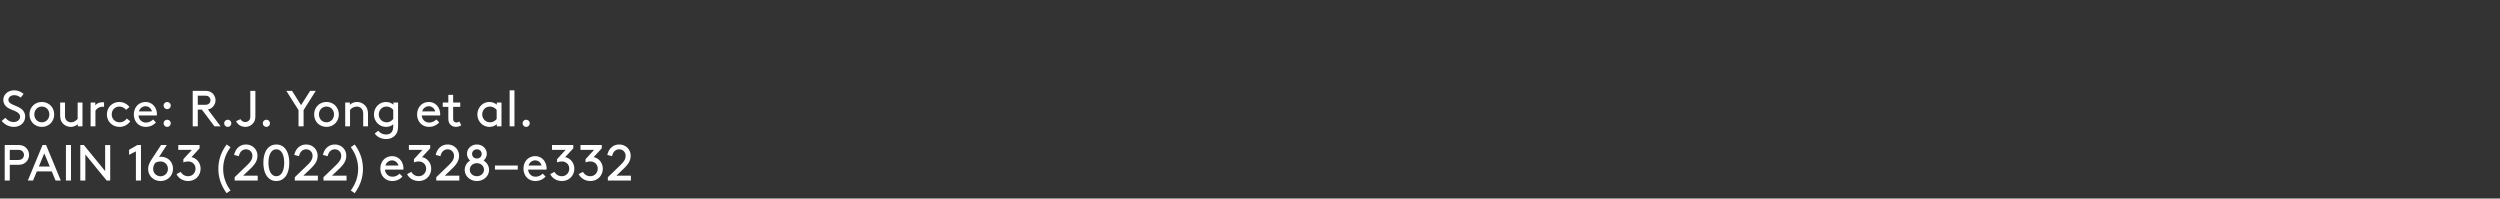 <svg width="277" height="22" viewBox="0 0 277 22" fill="none" xmlns="http://www.w3.org/2000/svg"><rect x="0" y="0" width="277" height="22" fill="#333333" stroke="none"/><path d="M.191 13.4l.399-.344c.219.236.505.467.932.467.32 0 .702-.203.702-.59 0-.579-.842-.657-1.365-1-.28-.185-.488-.466-.488-.876 0-.573.505-1.045 1.19-1.045.5 0 .848.22 1.056.394l-.331.41a1.08 1.08 0 00-.702-.27c-.326 0-.652.185-.652.528 0 .477.837.59 1.343.927.264.174.51.466.51.915 0 .68-.55 1.14-1.246 1.14-.511 0-1.011-.23-1.348-.657zm3.08-.72c0-.786.584-1.376 1.365-1.376.78 0 1.365.59 1.365 1.376 0 .787-.585 1.376-1.365 1.376s-1.365-.59-1.365-1.376zm.534 0c0 .483.342.87.83.87.49 0 .832-.387.832-.87s-.343-.87-.831-.87c-.489 0-.831.387-.831.87zm4.04 1.376c-.376 0-.719-.168-.938-.443-.163-.203-.242-.461-.242-.905V11.36H7.2v1.433c0 .27.056.415.152.527.118.14.309.23.51.23.327 0 .59-.196.742-.376V11.36h.534V14H8.62v-.242c-.118.113-.41.298-.775.298zm3.684-2.712v.5a.917.917 0 00-.955.427V14h-.533v-2.64h.517v.315c.129-.169.404-.343.792-.343.033 0 .095 0 .18.011zm2.526 1.791l.376.303a1.417 1.417 0 01-1.173.618c-.815 0-1.41-.59-1.41-1.376 0-.786.584-1.376 1.381-1.376.466 0 .854.22 1.118.55l-.376.315c-.169-.18-.41-.36-.742-.36-.505 0-.848.388-.848.871s.354.87.877.87c.387 0 .64-.224.797-.415zm3.328-.342h-2.039c.04.443.36.786.826.786.348 0 .612-.169.792-.343l.314.326c-.27.309-.651.494-1.129.494-.775 0-1.314-.584-1.314-1.376 0-.792.54-1.376 1.303-1.376.73 0 1.252.595 1.252 1.376 0 .023 0 .062-.005.113zm-1.247-1.023a.767.767 0 00-.741.573h1.437a.737.737 0 00-.696-.573zm1.995-.073a.39.39 0 01.393-.393.39.39 0 01.393.393.39.39 0 01-.393.394.39.39 0 01-.393-.394zm0 1.966a.39.39 0 01.393-.393.39.39 0 01.393.393.39.39 0 01-.393.393.39.39 0 01-.393-.393zm4.239-1.516h-.455V14h-.562v-3.931h1.376c.36 0 .585.084.764.23a1.04 1.04 0 010 1.617.945.945 0 01-.46.208L24.443 14h-.68l-1.393-1.853zm-.455-.534h.786c.253 0 .382-.056.472-.146a.51.51 0 00.146-.36.51.51 0 00-.146-.359c-.09-.09-.219-.146-.472-.146h-.786v1.011zm2.927 2.05a.39.39 0 01.393-.393.39.39 0 01.393.393.39.39 0 01-.393.393.39.39 0 01-.393-.393zm1.32-.242l.488-.218c.101.19.298.32.534.32a.57.57 0 00.444-.22c.067-.09.106-.207.106-.443v-2.791h.562v2.752c0 .309-.045.505-.135.668a1.128 1.128 0 01-.977.567c-.455 0-.854-.236-1.022-.634zm2.96.242a.39.39 0 01.394-.393.39.39 0 01.393.393.39.39 0 01-.393.393.39.39 0 01-.393-.393zm4.516.337h-.562v-1.797l-1.348-2.134h.63l1 1.583 1.005-1.583h.623l-1.348 2.134V14zm1.172-1.32c0-.786.584-1.376 1.364-1.376.781 0 1.365.59 1.365 1.376 0 .787-.584 1.376-1.364 1.376-.781 0-1.365-.59-1.365-1.376zm.533 0c0 .483.343.87.831.87.49 0 .832-.387.832-.87s-.343-.87-.831-.87c-.49 0-.832.387-.832.87zm3.423-1.32v.253c.14-.135.41-.309.792-.309.387 0 .736.18.96.466.169.214.258.483.258.938V14h-.533v-1.32c0-.337-.062-.494-.157-.612a.696.696 0 00-.545-.258.976.976 0 00-.758.376V14h-.534v-2.64h.517zm4.806 2.41a1.185 1.185 0 01-.797.286c-.236 0-.483-.067-.663-.174a1.38 1.38 0 01-.674-1.202c0-.528.28-.971.68-1.207.18-.107.398-.169.645-.169.298 0 .585.09.826.298v-.242h.517v2.528c0 .393-.05.657-.157.865-.22.426-.669.651-1.157.651-.691 0-1.101-.36-1.27-.612l.388-.309c.19.219.444.416.876.416.286 0 .511-.107.64-.304.096-.146.146-.348.146-.68v-.145zm0-.596v-.988a.951.951 0 00-.752-.376c-.511 0-.848.41-.848.87 0 .472.365.87.876.87.27 0 .545-.134.724-.376zm5.196-.381h-2.039c.04.443.36.786.826.786.348 0 .612-.169.792-.343l.314.326c-.27.309-.651.494-1.129.494-.775 0-1.314-.584-1.314-1.376 0-.792.54-1.376 1.303-1.376.73 0 1.253.595 1.253 1.376 0 .023 0 .062-.006.113zm-1.247-1.023a.767.767 0 00-.741.573h1.438a.737.737 0 00-.697-.573zm3.378 1.702l.208.404c-.185.124-.376.18-.584.18a.864.864 0 01-.668-.303c-.124-.152-.18-.354-.18-.68v-1.235h-.618v-.478h.618v-.848h.534v.848h.786v.478h-.786v1.252c0 .208.028.292.084.36a.365.365 0 00.286.118.63.63 0 00.32-.096zm4.15.528v-.242a1.21 1.21 0 01-.815.298c-.236 0-.483-.067-.663-.174a1.38 1.38 0 01-.674-1.202c0-.528.281-.971.68-1.207.18-.107.398-.169.646-.169.297 0 .584.09.825.298v-.242h.517V14h-.517zm-.018-.826v-.988a.951.951 0 00-.752-.376c-.511 0-.848.41-.848.87 0 .472.365.87.876.87.27 0 .545-.134.724-.376zm1.437.826v-3.988h.534V14h-.534zm1.439-.337a.39.39 0 01.393-.393.39.39 0 01.393.393.39.39 0 01-.393.393.39.39 0 01-.393-.393zM1.084 20H.522v-3.931h1.489c.382 0 .629.095.82.258a1.098 1.098 0 010 1.674c-.191.162-.438.258-.82.258h-.927V20zm0-3.398v1.123h.899c.27 0 .415-.067.516-.174a.562.562 0 00.158-.387.562.562 0 00-.158-.388c-.1-.107-.247-.174-.516-.174h-.9zM3.664 20h-.579l1.629-3.931h.393L6.736 20h-.584l-.416-1.01H4.08L3.664 20zm1.24-3.01l-.6 1.466h1.213l-.612-1.466zM7.867 20h-.562v-3.931h.562V20zm1.592 0h-.562v-3.931h.393l2.36 2.886V16.07h.56V20h-.392l-2.36-2.887V20zm5.6-3.23l-.76.383v-.556l.928-.528h.393V20h-.562v-3.23zm3.423-.701l-.865 1.33a.855.855 0 01.213-.027c.72 0 1.337.51 1.337 1.33 0 .764-.59 1.354-1.376 1.354-.775 0-1.376-.573-1.376-1.342 0-.421.225-.814.5-1.23l.932-1.415h.635zm-1.511 2.645c0 .46.354.814.82.814a.804.804 0 00.814-.814c0-.489-.36-.82-.814-.82-.23 0-.427.062-.595.157-.135.208-.225.41-.225.663zm5.142-2.28l-.904.982c.578.096 1.016.64 1.016 1.27 0 .741-.545 1.37-1.376 1.37-.55 0-1.061-.28-1.292-.764l.466-.247c.13.208.354.478.826.478.46 0 .814-.36.814-.837 0-.23-.09-.438-.241-.579a.821.821 0 00-.584-.213c-.259 0-.433.062-.523.107v-.366l.95-1.033h-1.511v-.533h2.359v.365zm2.617 2.274c0 .96.343 1.758.815 2.398l-.433.298c-.54-.73-.915-1.617-.915-2.696 0-1.078.376-1.965.915-2.696l.433.298c-.472.64-.815 1.438-.815 2.398zm1.212-1.539c.129-.651.606-1.157 1.314-1.157.73 0 1.27.556 1.27 1.236 0 .545-.254.944-.787 1.455l-.798.764h1.612V20h-2.555v-.365l1.376-1.326c.472-.454.59-.713.59-1.061a.696.696 0 00-.708-.702c-.416 0-.702.303-.792.758l-.522-.135zm6.108.865c0 1.264-.556 2.022-1.432 2.022-.876 0-1.432-.758-1.432-2.022 0-1.263.556-2.022 1.432-2.022.876 0 1.432.759 1.432 2.022zm-.561 0c0-.876-.303-1.488-.87-1.488-.568 0-.871.612-.871 1.488s.303 1.489.87 1.489.87-.613.87-1.489zm1.12-.865c.129-.651.606-1.157 1.314-1.157.73 0 1.269.556 1.269 1.236 0 .545-.253.944-.786 1.455l-.798.764h1.612V20h-2.556v-.365l1.377-1.326c.471-.454.59-.713.59-1.061a.696.696 0 00-.708-.702c-.416 0-.703.303-.792.758l-.523-.135zm3.176 0c.13-.651.607-1.157 1.315-1.157.73 0 1.269.556 1.269 1.236 0 .545-.253.944-.786 1.455l-.798.764h1.612V20H35.84v-.365l1.377-1.326c.471-.454.59-.713.59-1.061a.696.696 0 00-.708-.702c-.416 0-.702.303-.792.758l-.523-.135zm3.896 1.54c0-.961-.342-1.759-.814-2.399l.432-.298c.54.73.916 1.618.916 2.696 0 1.079-.376 1.966-.916 2.696l-.432-.298c.472-.64.814-1.437.814-2.398zm5.016.084h-2.04c.04.443.36.786.826.786.349 0 .613-.169.792-.343l.315.326c-.27.309-.652.494-1.129.494-.775 0-1.314-.584-1.314-1.376 0-.792.539-1.376 1.303-1.376.73 0 1.252.596 1.252 1.376 0 .023 0 .062-.005.113zm-1.247-1.023a.767.767 0 00-.742.573h1.438a.738.738 0 00-.696-.573zm4.214-1.336l-.905.982c.579.096 1.017.64 1.017 1.27 0 .741-.545 1.37-1.376 1.37-.55 0-1.062-.28-1.292-.764l.466-.247c.13.208.354.478.826.478.46 0 .814-.36.814-.837 0-.23-.09-.438-.241-.579a.822.822 0 00-.584-.213c-.259 0-.433.062-.523.107v-.366l.95-1.033h-1.511v-.533h2.358v.365zm.617.735c.13-.651.607-1.157 1.314-1.157.73 0 1.27.556 1.27 1.236 0 .545-.253.944-.787 1.455l-.797.764h1.612V20h-2.556v-.365l1.376-1.326c.472-.454.59-.713.59-1.061a.696.696 0 00-.708-.702c-.415 0-.702.303-.792.758l-.522-.135zm3.21 1.652c0-.433.237-.815.602-1.034a.997.997 0 01-.349-.752c0-.562.478-1.023 1.096-1.023.617 0 1.095.461 1.095 1.023a.983.983 0 01-.354.752c.365.22.607.601.607 1.034 0 .685-.596 1.235-1.348 1.235-.753 0-1.348-.55-1.348-1.235zm1.349-.736c-.45 0-.787.309-.787.719s.337.719.787.719c.449 0 .786-.31.786-.72s-.337-.718-.786-.718zm0-1.539c-.31 0-.534.225-.534.511 0 .287.225.506.534.506.309 0 .533-.22.533-.506 0-.286-.224-.511-.533-.511zm2.001 1.797h2.527v.45H54.84v-.45zm5.713.45h-2.038c.039.443.36.786.825.786.348 0 .612-.169.792-.343l.315.326c-.27.309-.652.494-1.13.494-.774 0-1.313-.584-1.313-1.376 0-.792.539-1.376 1.303-1.376.73 0 1.252.596 1.252 1.376 0 .023 0 .062-.006.113zm-1.246-1.023a.767.767 0 00-.742.573h1.438a.737.737 0 00-.697-.573zm4.213-1.336l-.904.982c.578.096 1.017.64 1.017 1.27 0 .741-.545 1.37-1.376 1.37-.55 0-1.062-.28-1.292-.764l.466-.247c.13.208.354.478.826.478.46 0 .814-.36.814-.837 0-.23-.09-.438-.242-.579a.821.821 0 00-.584-.213c-.258 0-.432.062-.522.107v-.366l.95-1.033H61.16v-.533h2.36v.365zm3.155 0l-.904.982c.579.096 1.017.64 1.017 1.27 0 .741-.545 1.37-1.376 1.37-.55 0-1.062-.28-1.292-.764l.466-.247c.13.208.354.478.826.478.46 0 .814-.36.814-.837 0-.23-.09-.438-.242-.579a.821.821 0 00-.584-.213c-.258 0-.432.062-.522.107v-.366l.95-1.033h-1.511v-.533h2.358v.365zm.618.735c.13-.651.606-1.157 1.314-1.157.73 0 1.27.556 1.27 1.236 0 .545-.253.944-.787 1.455l-.797.764h1.611V20H67.35v-.365l1.376-1.326c.472-.454.59-.713.59-1.061a.696.696 0 00-.708-.702c-.415 0-.702.303-.792.758l-.522-.135z" fill="#fff"/></svg>